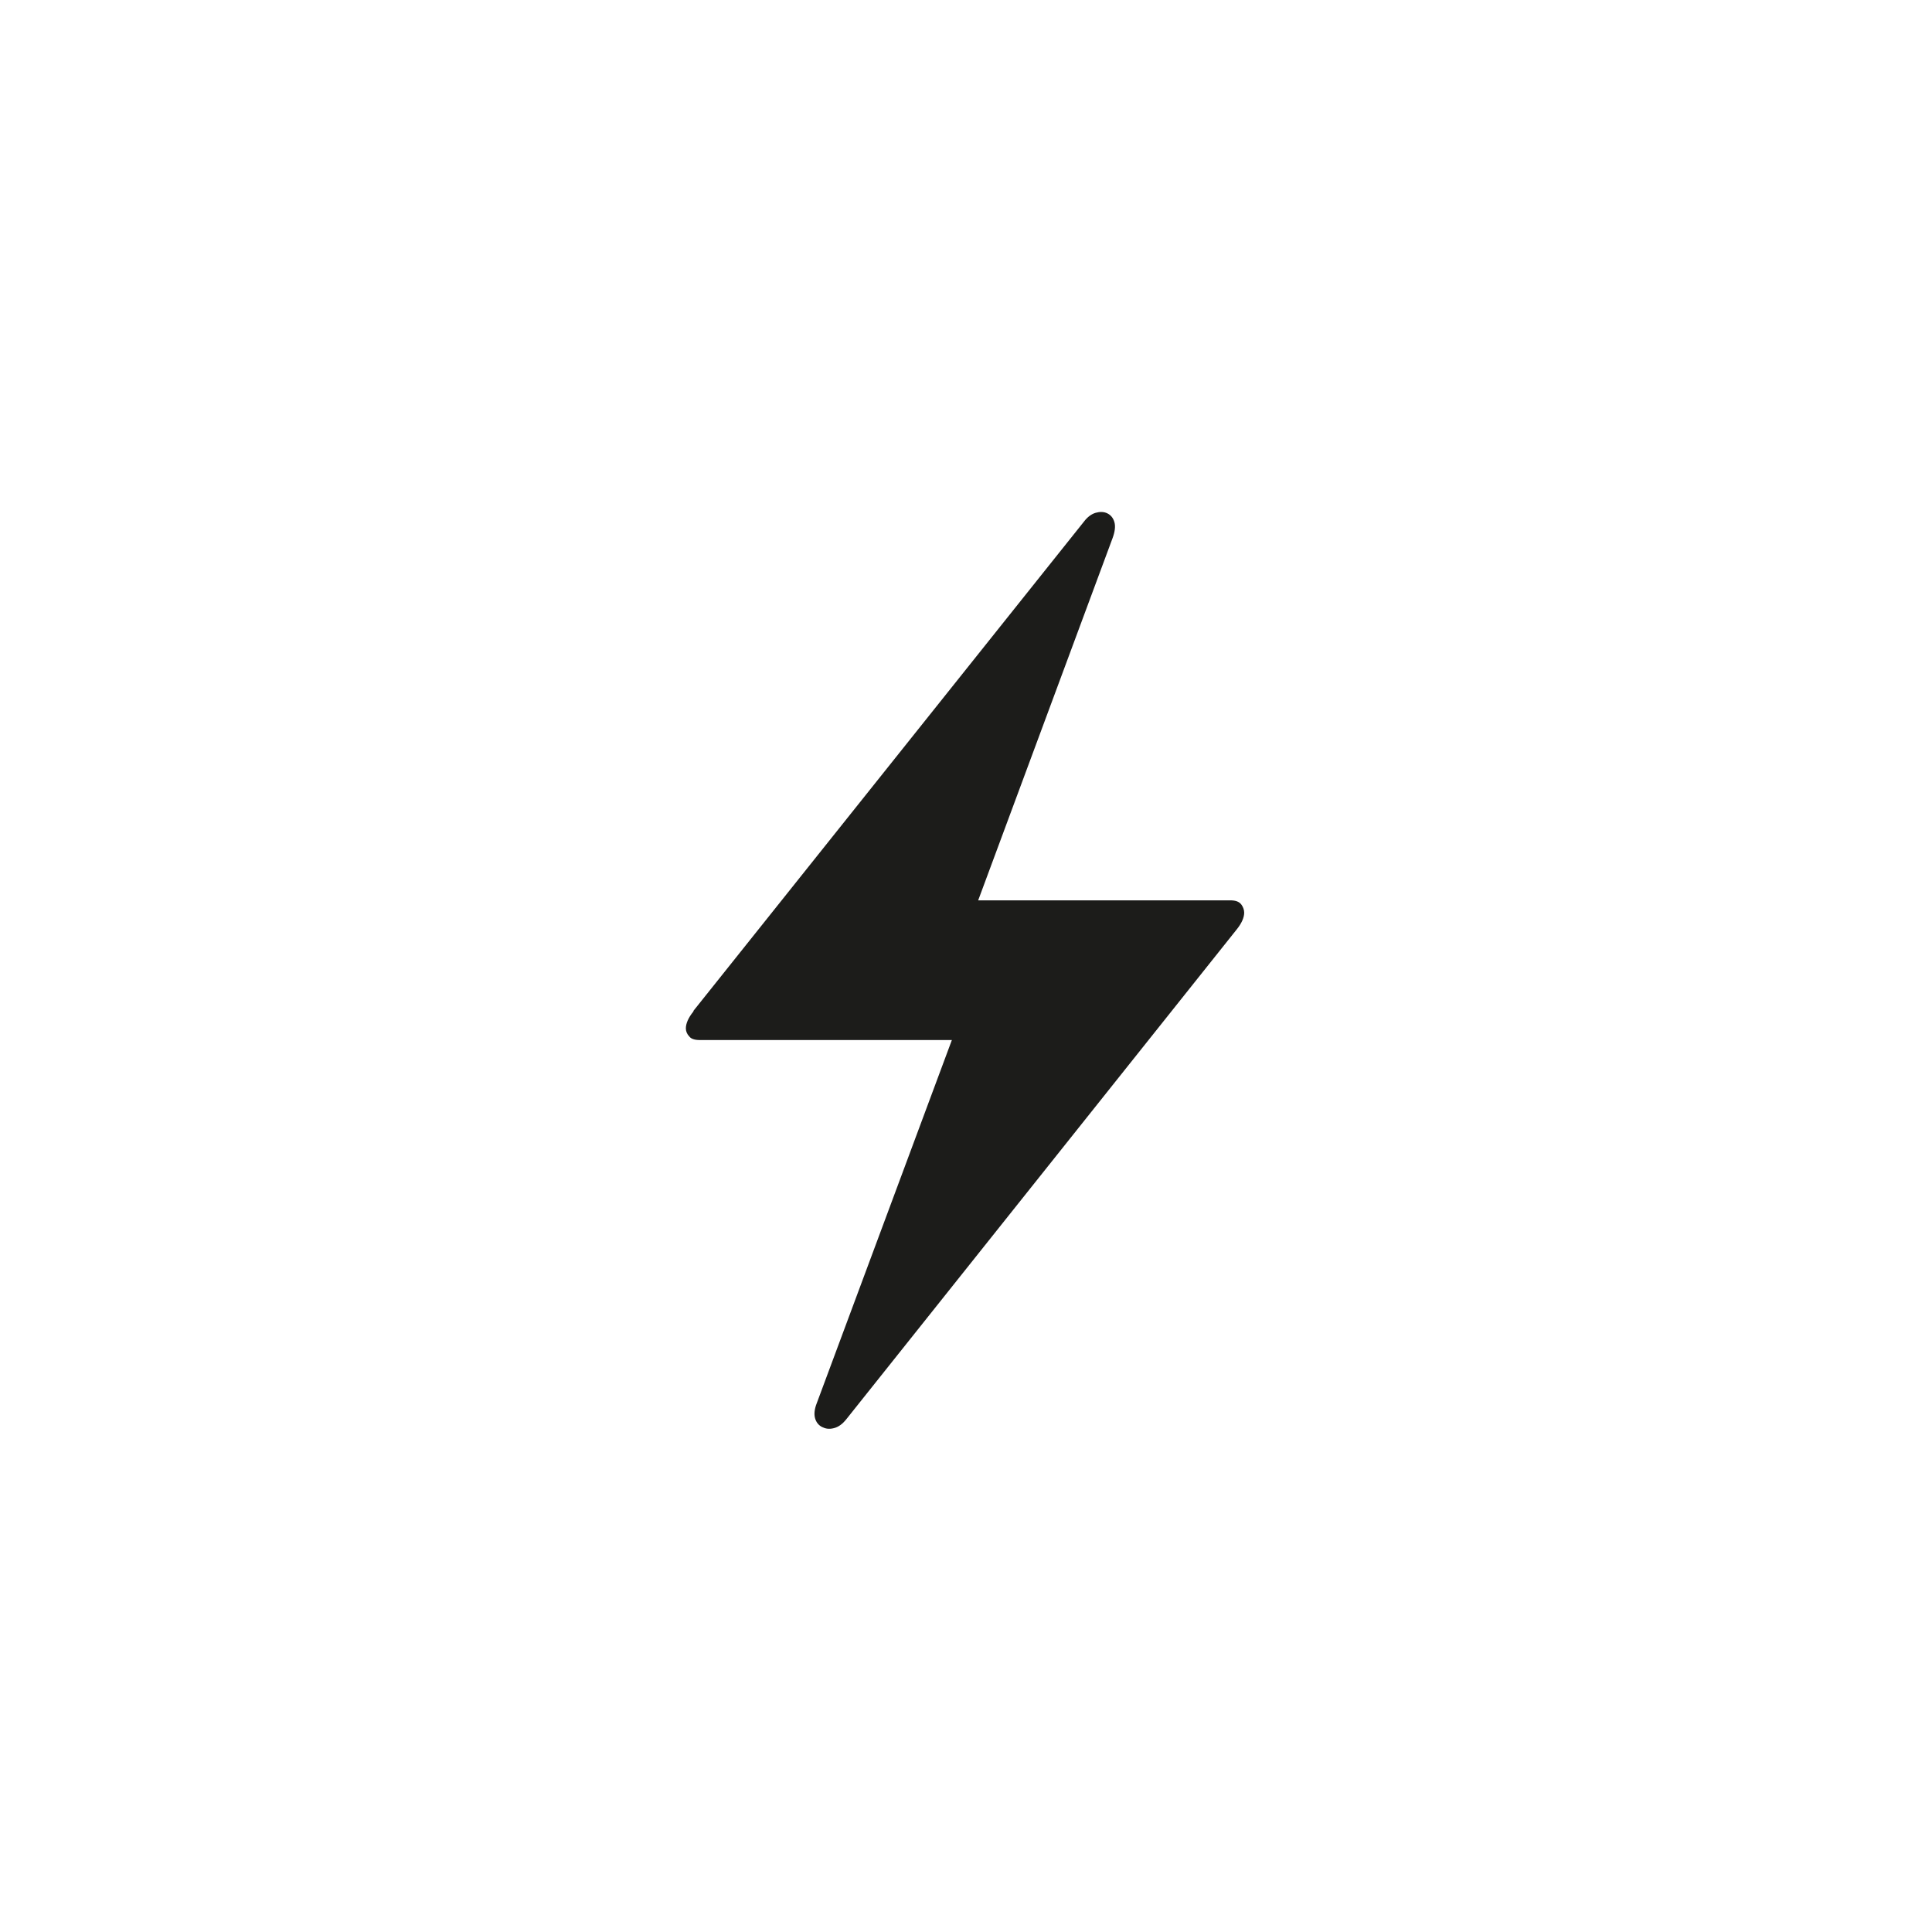 <svg width="200" height="200" viewBox="0 0 200 200" fill="none" xmlns="http://www.w3.org/2000/svg">
<path d="M71.787 104.64L112.215 53.992C112.579 53.508 113.002 53.205 113.426 53.084C113.85 52.963 114.273 52.963 114.636 53.145C114.999 53.326 115.242 53.629 115.363 54.053C115.484 54.476 115.423 55.021 115.181 55.686L101.261 93.203H127.346C127.891 93.203 128.254 93.324 128.496 93.627C128.677 93.869 128.798 94.171 128.798 94.474C128.798 94.958 128.556 95.563 128.012 96.229L87.644 146.877C87.22 147.421 86.796 147.724 86.312 147.845C85.828 147.966 85.465 147.905 85.102 147.724C84.739 147.542 84.496 147.24 84.375 146.816C84.254 146.393 84.315 145.848 84.557 145.243L98.537 107.665H72.453C71.908 107.665 71.545 107.544 71.363 107.302C71.121 107.06 71 106.758 71 106.455C71 105.971 71.242 105.366 71.787 104.7" fill="#1C1C1A"/>
</svg>
